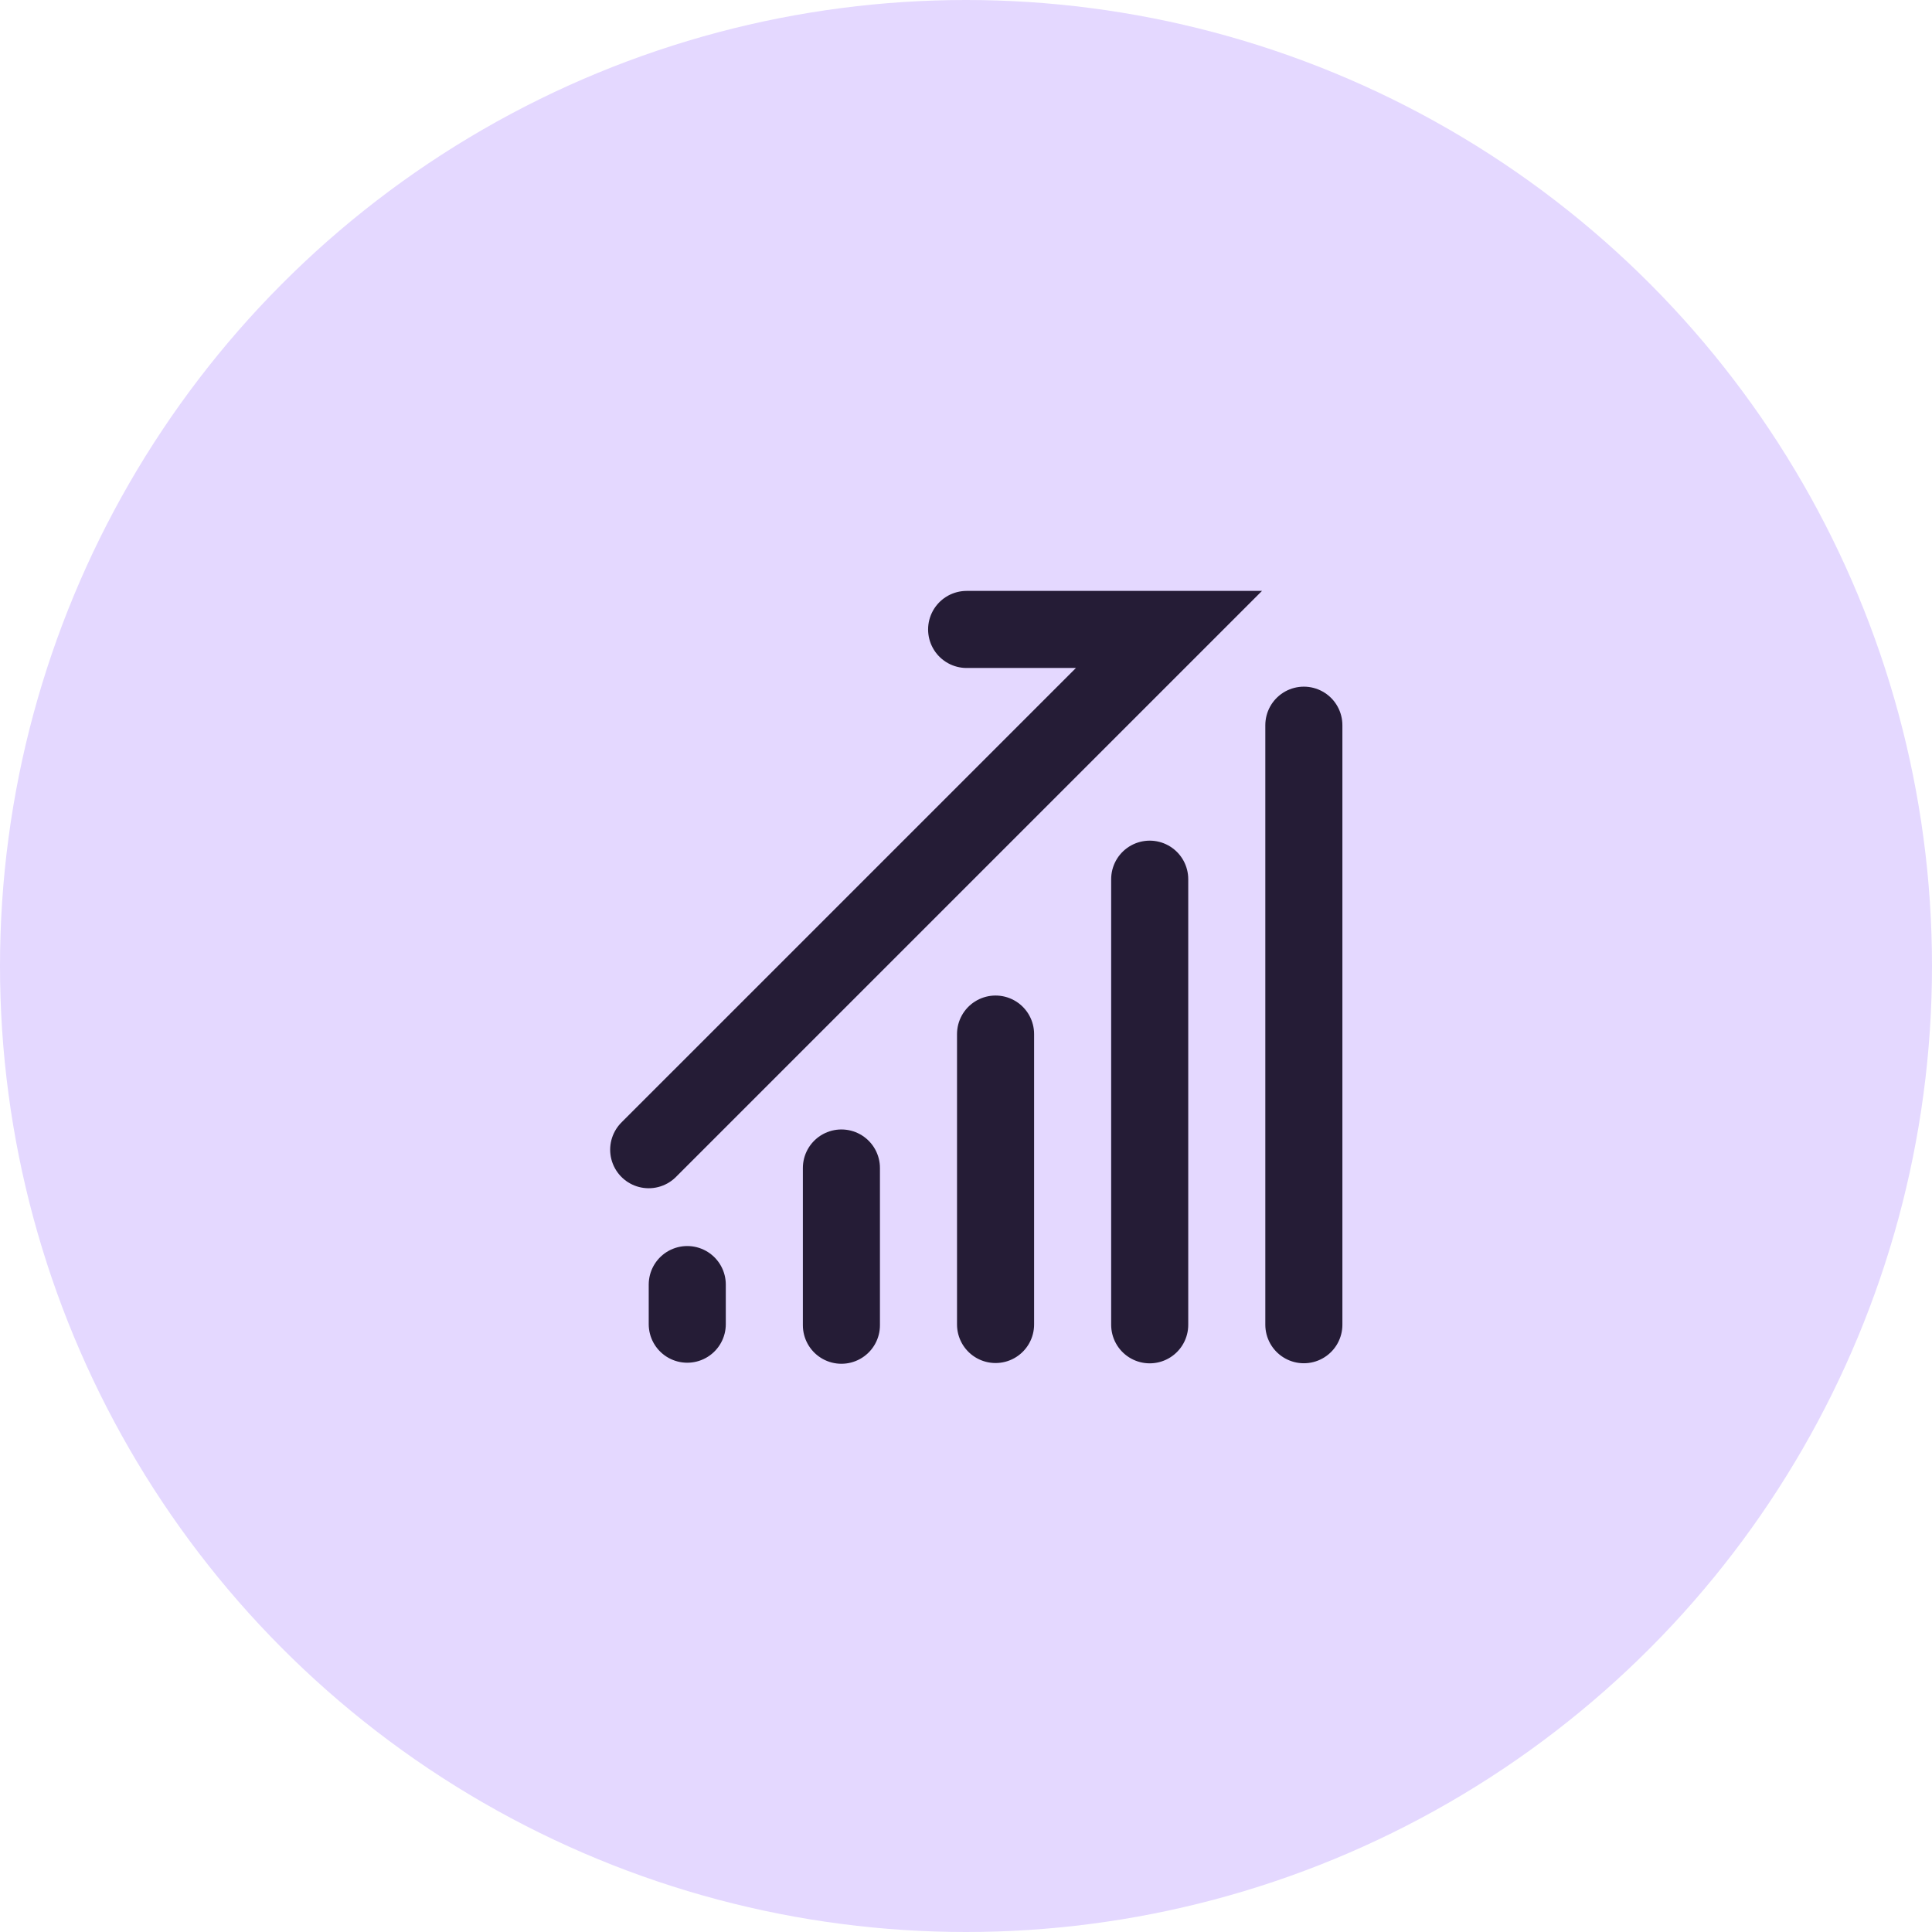 <svg width="94" height="94" viewBox="0 0 94 94" fill="none" xmlns="http://www.w3.org/2000/svg">
<circle cx="47" cy="47" r="47" fill="#E4D8FF"/>
<path d="M40.938 56.828V64.478M33.438 62.5V64.427M48.438 50.312V64.442M55.938 42.776V64.457M63.438 35.284V64.453M31.562 55.938L56.875 30.625H47.031" stroke="#251C36" stroke-width="3.75" stroke-linecap="round"/>
</svg>
